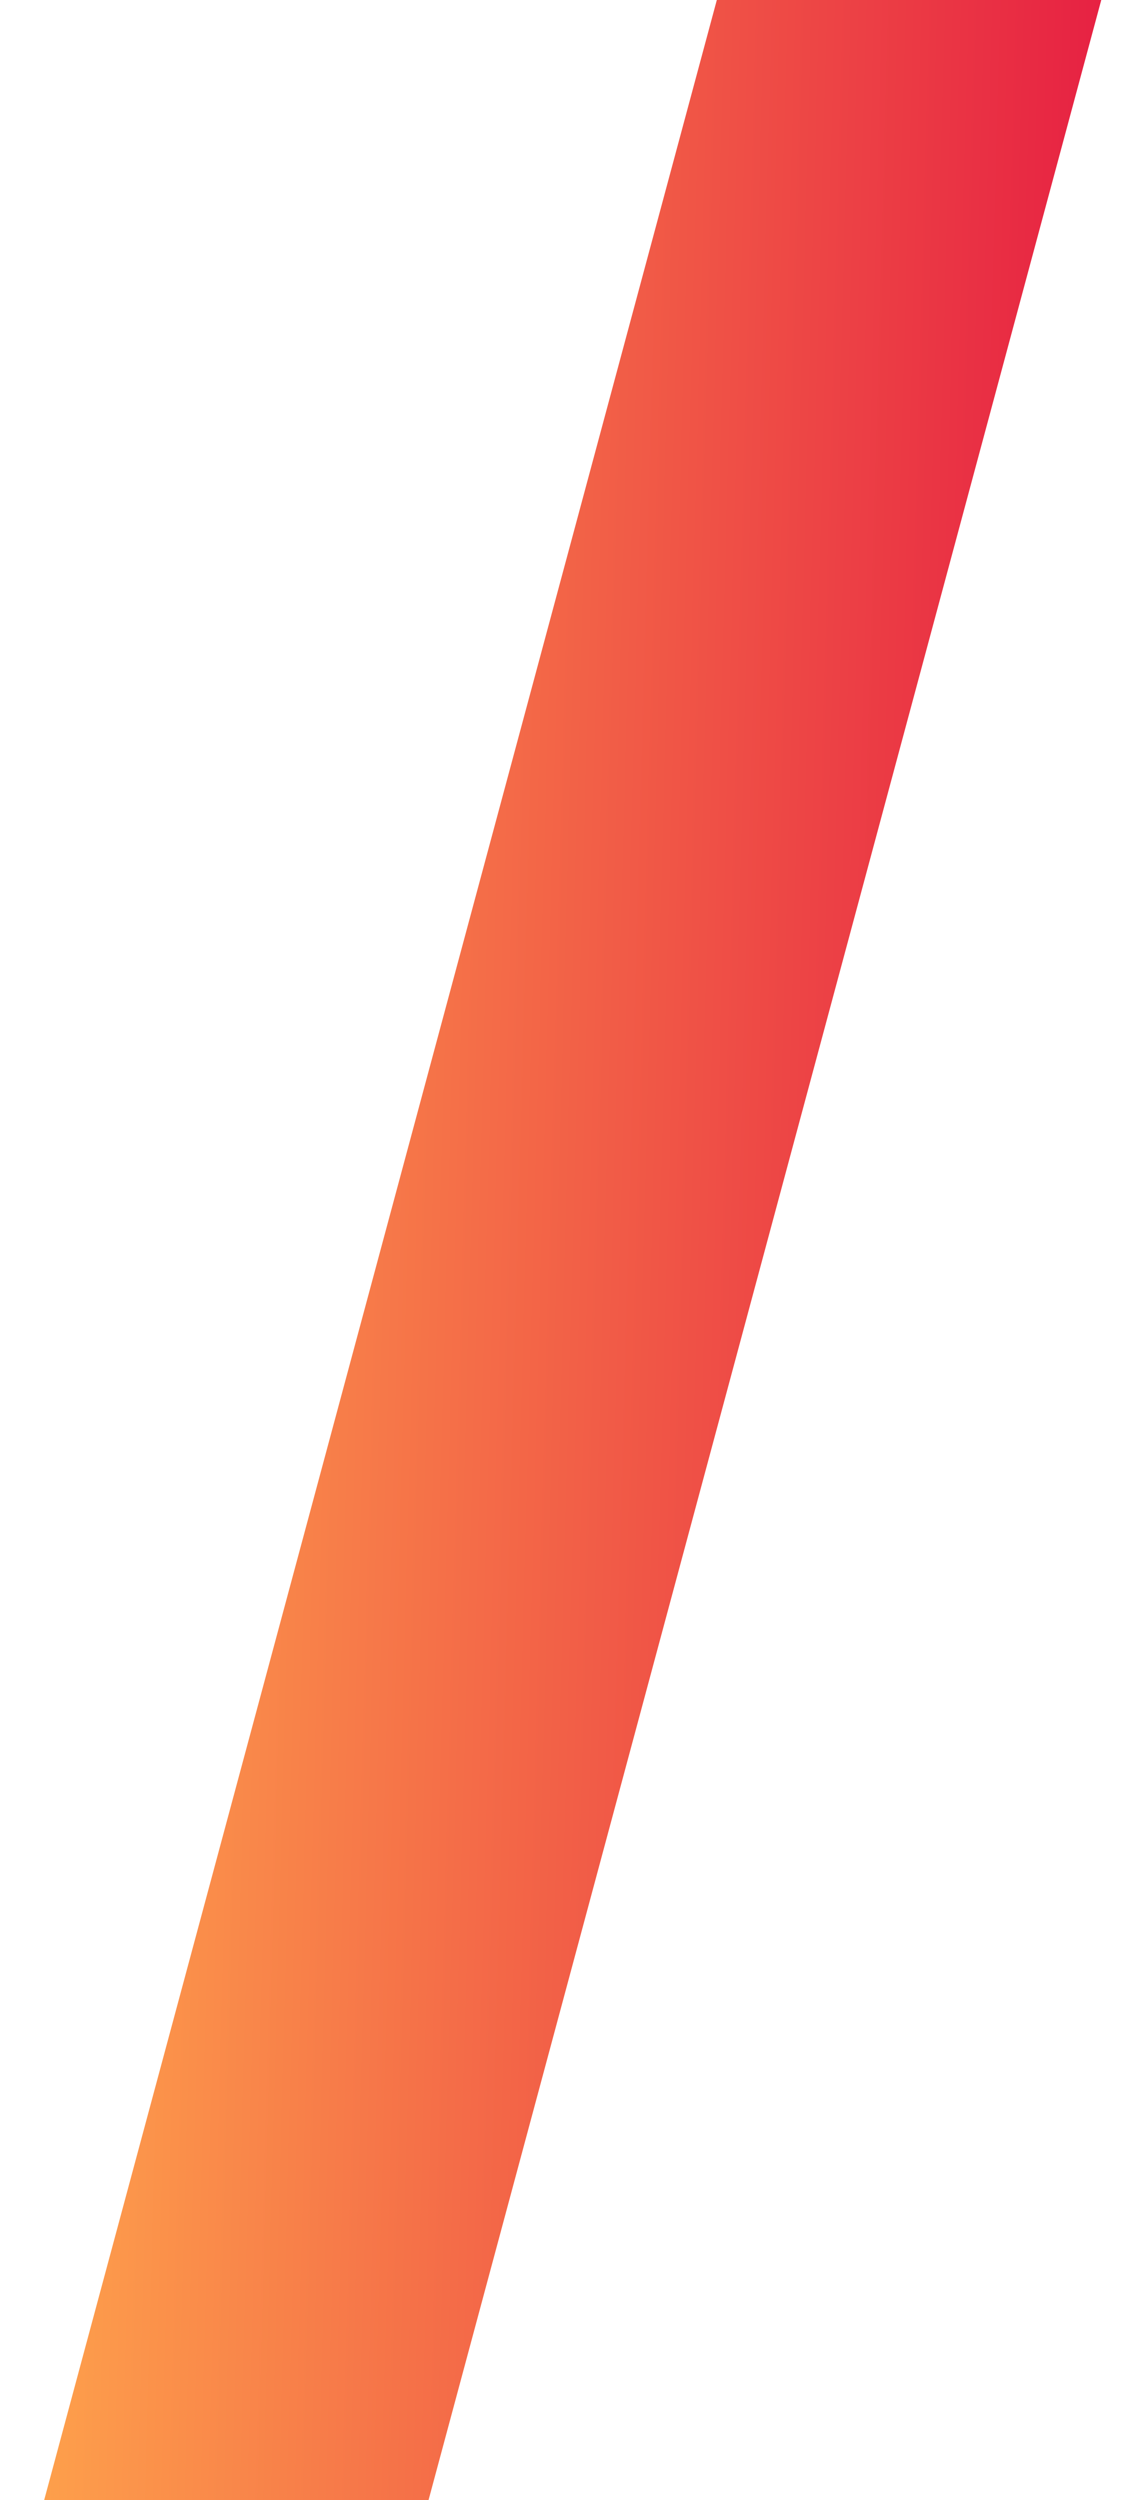<svg width="17" height="37" fill="none" xmlns="http://www.w3.org/2000/svg"><path d="M.654 37h5.692l9.962-37h-5.693L.654 37z" fill="url(#paint0_linear_1148_55895)"/><defs><linearGradient id="paint0_linear_1148_55895" x1="16.308" y1="37" x2="-.35" y2="36.543" gradientUnits="userSpaceOnUse"><stop stop-color="#E51942"/><stop offset="1" stop-color="#FFA84C"/></linearGradient></defs></svg>